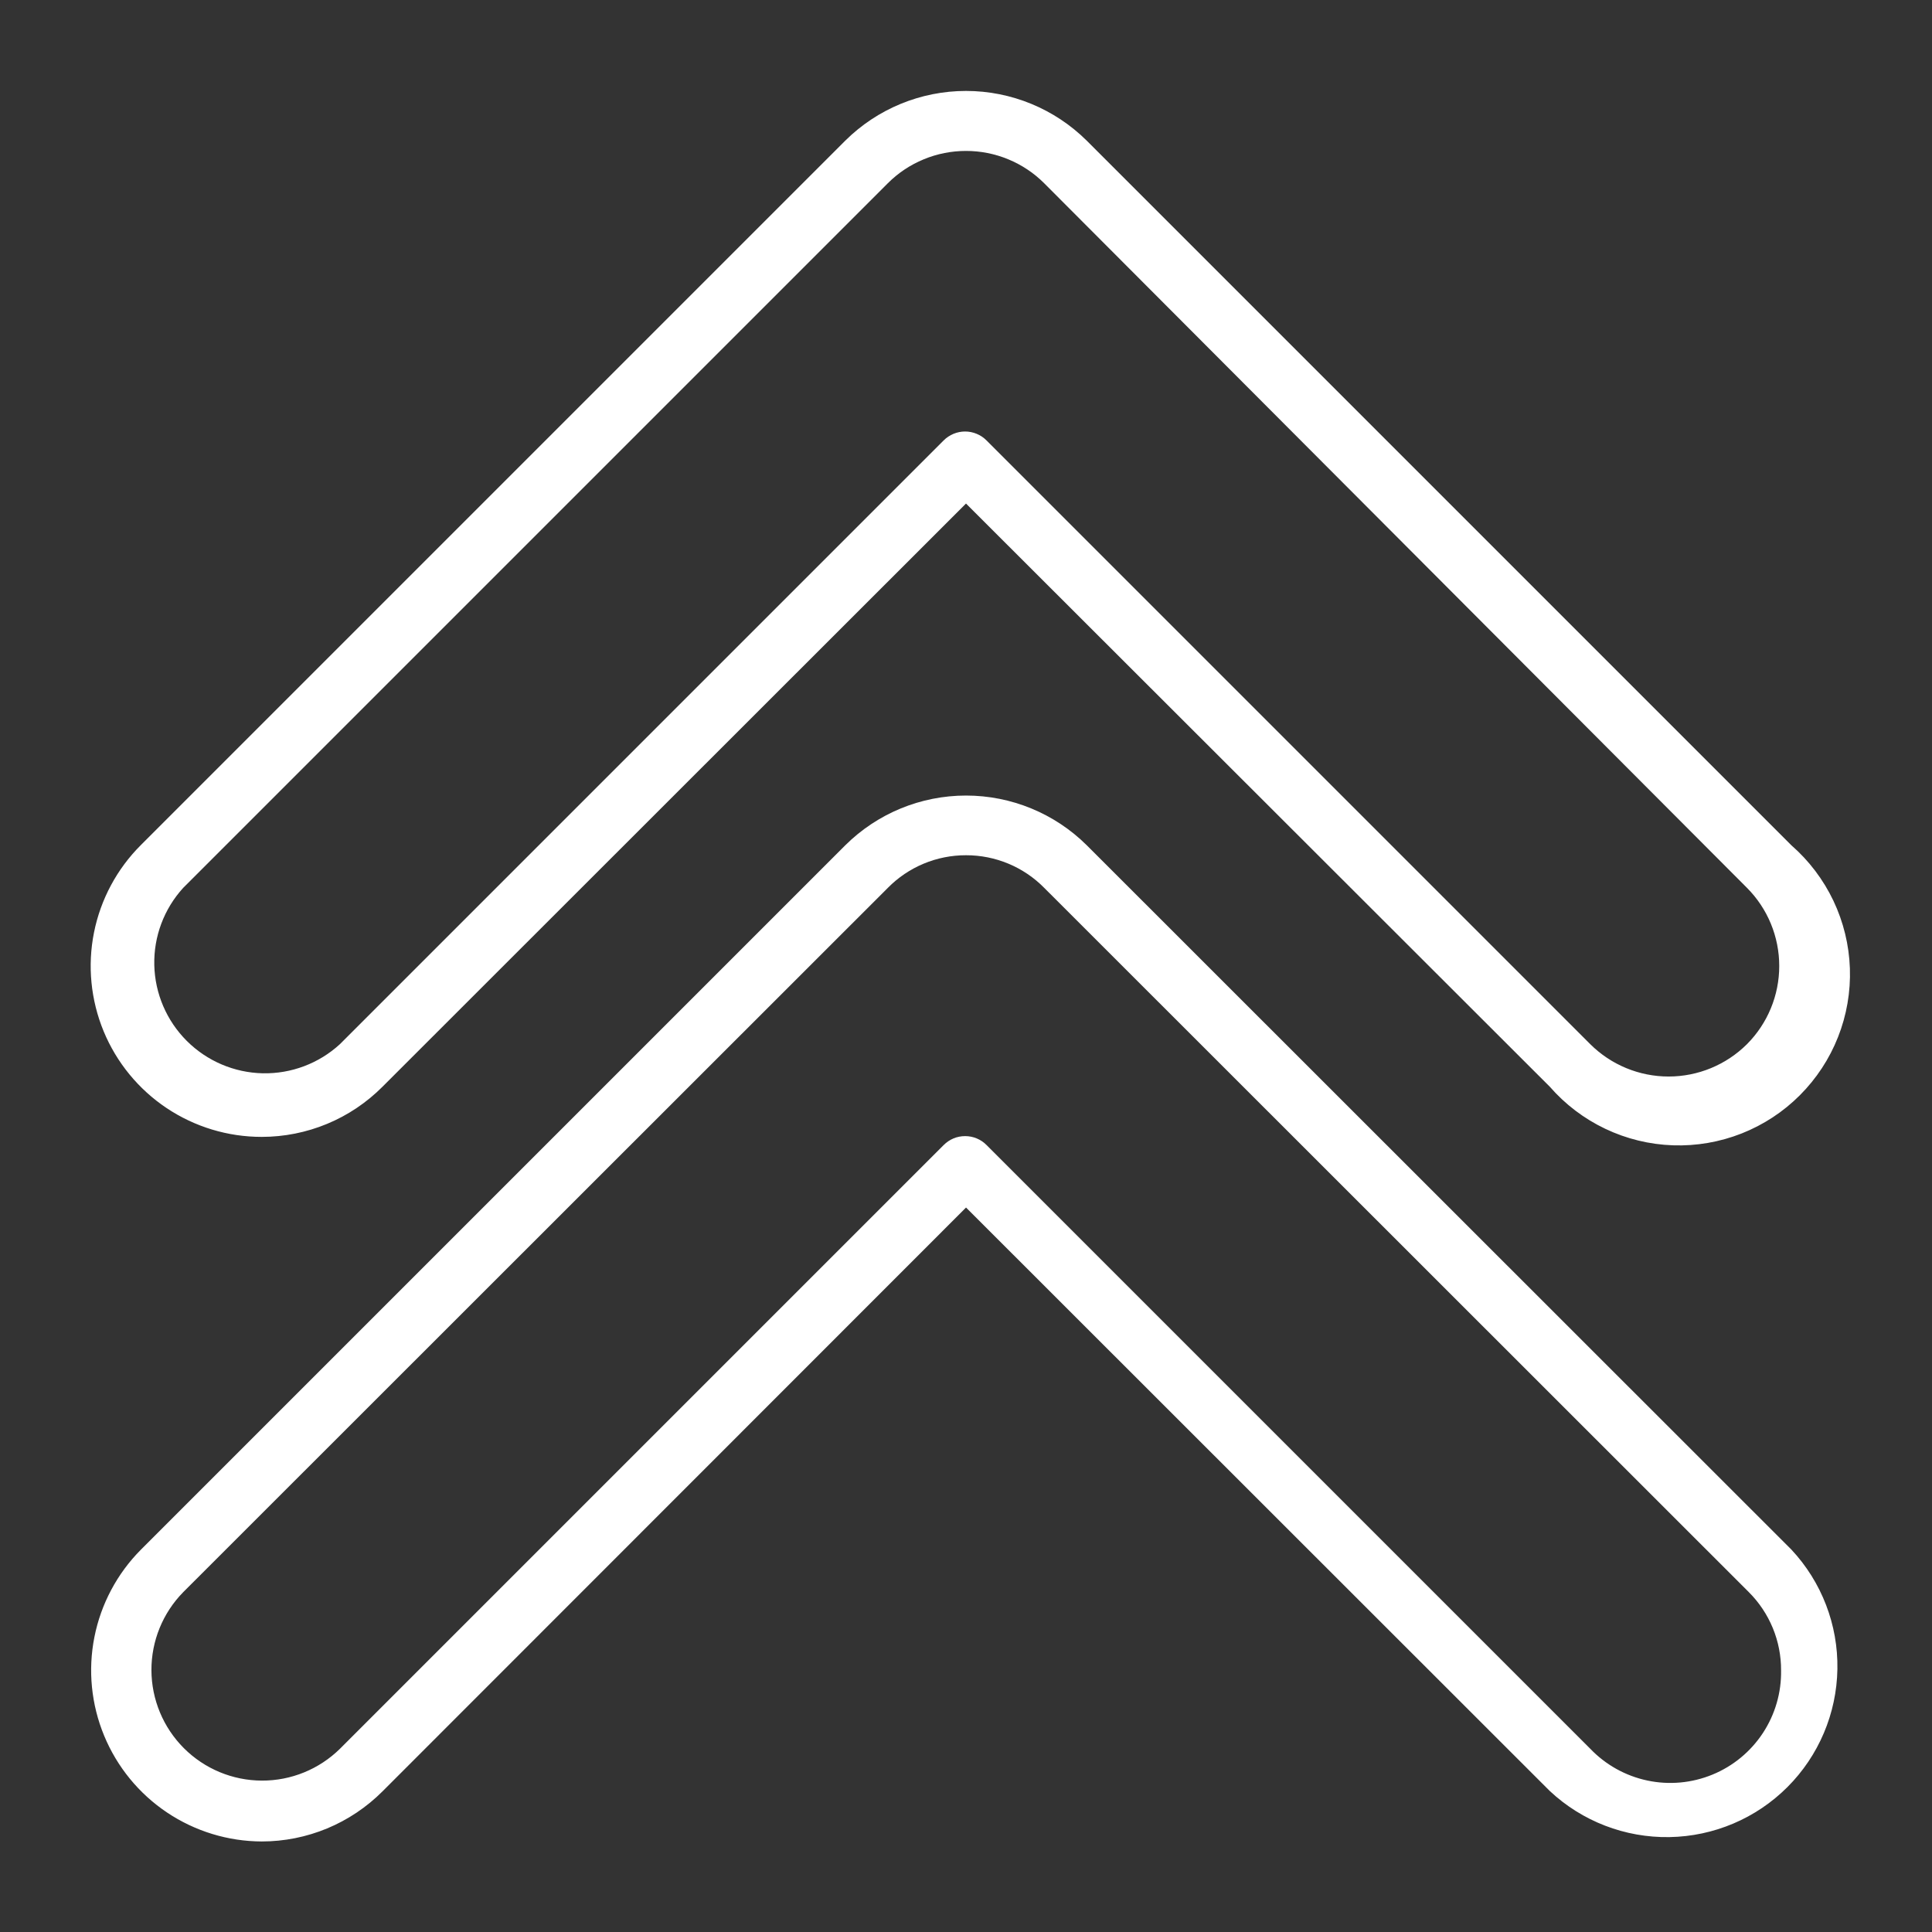 <svg width="58" height="58" viewBox="0 0 58 58" fill="none" xmlns="http://www.w3.org/2000/svg">
<rect x="0" y="0" width="58" height="58" fill="#333333" stroke="none"/>
<path d="M7.857 34.13C6.841 34.131 5.848 33.83 5.003 33.266C4.159 32.702 3.5 31.899 3.112 30.961C2.724 30.022 2.623 28.989 2.822 27.994C3.022 26.997 3.512 26.083 4.232 25.366L25.375 4.223C26.339 3.267 27.642 2.73 29 2.73C30.358 2.73 31.661 3.267 32.625 4.223L53.777 25.375C54.307 25.838 54.737 26.405 55.04 27.041C55.342 27.677 55.511 28.369 55.535 29.073C55.559 29.776 55.438 30.478 55.179 31.133C54.921 31.788 54.53 32.383 54.032 32.881C53.535 33.379 52.94 33.769 52.284 34.028C51.629 34.286 50.928 34.407 50.224 34.383C49.52 34.359 48.829 34.191 48.193 33.888C47.557 33.586 46.99 33.156 46.527 32.625L29 15.117L11.482 32.625C11.007 33.102 10.442 33.481 9.82 33.739C9.198 33.997 8.531 34.13 7.857 34.13ZM29 4.531C28.564 4.531 28.133 4.616 27.73 4.783C27.327 4.949 26.961 5.193 26.653 5.501L5.501 26.653C4.923 27.286 4.612 28.116 4.632 28.973C4.652 29.829 5.002 30.644 5.608 31.249C6.214 31.854 7.03 32.202 7.886 32.221C8.743 32.239 9.573 31.926 10.204 31.347L28.329 13.222C28.413 13.137 28.514 13.07 28.624 13.024C28.735 12.978 28.853 12.954 28.973 12.954C29.092 12.954 29.211 12.978 29.321 13.024C29.432 13.07 29.532 13.137 29.616 13.222L47.741 31.347C48.366 31.969 49.212 32.318 50.093 32.318C50.974 32.318 51.82 31.969 52.445 31.347C53.066 30.724 53.414 29.88 53.414 29C53.414 28.12 53.066 27.276 52.445 26.653L31.347 5.501C31.039 5.193 30.673 4.949 30.27 4.783C29.867 4.616 29.436 4.531 29 4.531Z" fill="white"/>
<path d="M7.858 55.282C6.844 55.279 5.854 54.975 5.012 54.411C4.17 53.846 3.514 53.044 3.127 52.108C2.739 51.171 2.637 50.14 2.834 49.146C3.031 48.151 3.518 47.237 4.233 46.519L25.376 25.376C26.34 24.419 27.643 23.883 29.001 23.883C30.359 23.883 31.662 24.419 32.626 25.376L53.778 46.519C54.687 47.49 55.183 48.778 55.16 50.108C55.138 51.439 54.6 52.709 53.659 53.65C52.718 54.591 51.448 55.129 50.117 55.151C48.787 55.173 47.499 54.678 46.528 53.769L29.001 36.251L11.483 53.778C11.007 54.254 10.442 54.633 9.82 54.891C9.198 55.149 8.531 55.282 7.858 55.282ZM29.001 25.675C28.564 25.674 28.132 25.76 27.729 25.928C27.326 26.096 26.96 26.343 26.654 26.654L5.502 47.796C4.886 48.422 4.543 49.265 4.546 50.143C4.55 51.02 4.9 51.861 5.52 52.481C6.141 53.102 6.981 53.452 7.859 53.455C8.736 53.459 9.58 53.115 10.205 52.5L28.33 34.375C28.414 34.29 28.515 34.222 28.625 34.176C28.735 34.13 28.854 34.107 28.974 34.107C29.093 34.107 29.212 34.13 29.322 34.176C29.433 34.222 29.533 34.29 29.617 34.375L47.742 52.5C48.205 52.983 48.802 53.315 49.456 53.453C50.11 53.592 50.791 53.529 51.409 53.275C52.028 53.021 52.555 52.586 52.923 52.027C53.29 51.469 53.481 50.812 53.469 50.144C53.471 49.708 53.386 49.276 53.22 48.873C53.053 48.47 52.809 48.104 52.5 47.796L31.348 26.654C31.041 26.343 30.676 26.096 30.273 25.928C29.87 25.76 29.437 25.674 29.001 25.675Z" fill="white"/>
</svg>

